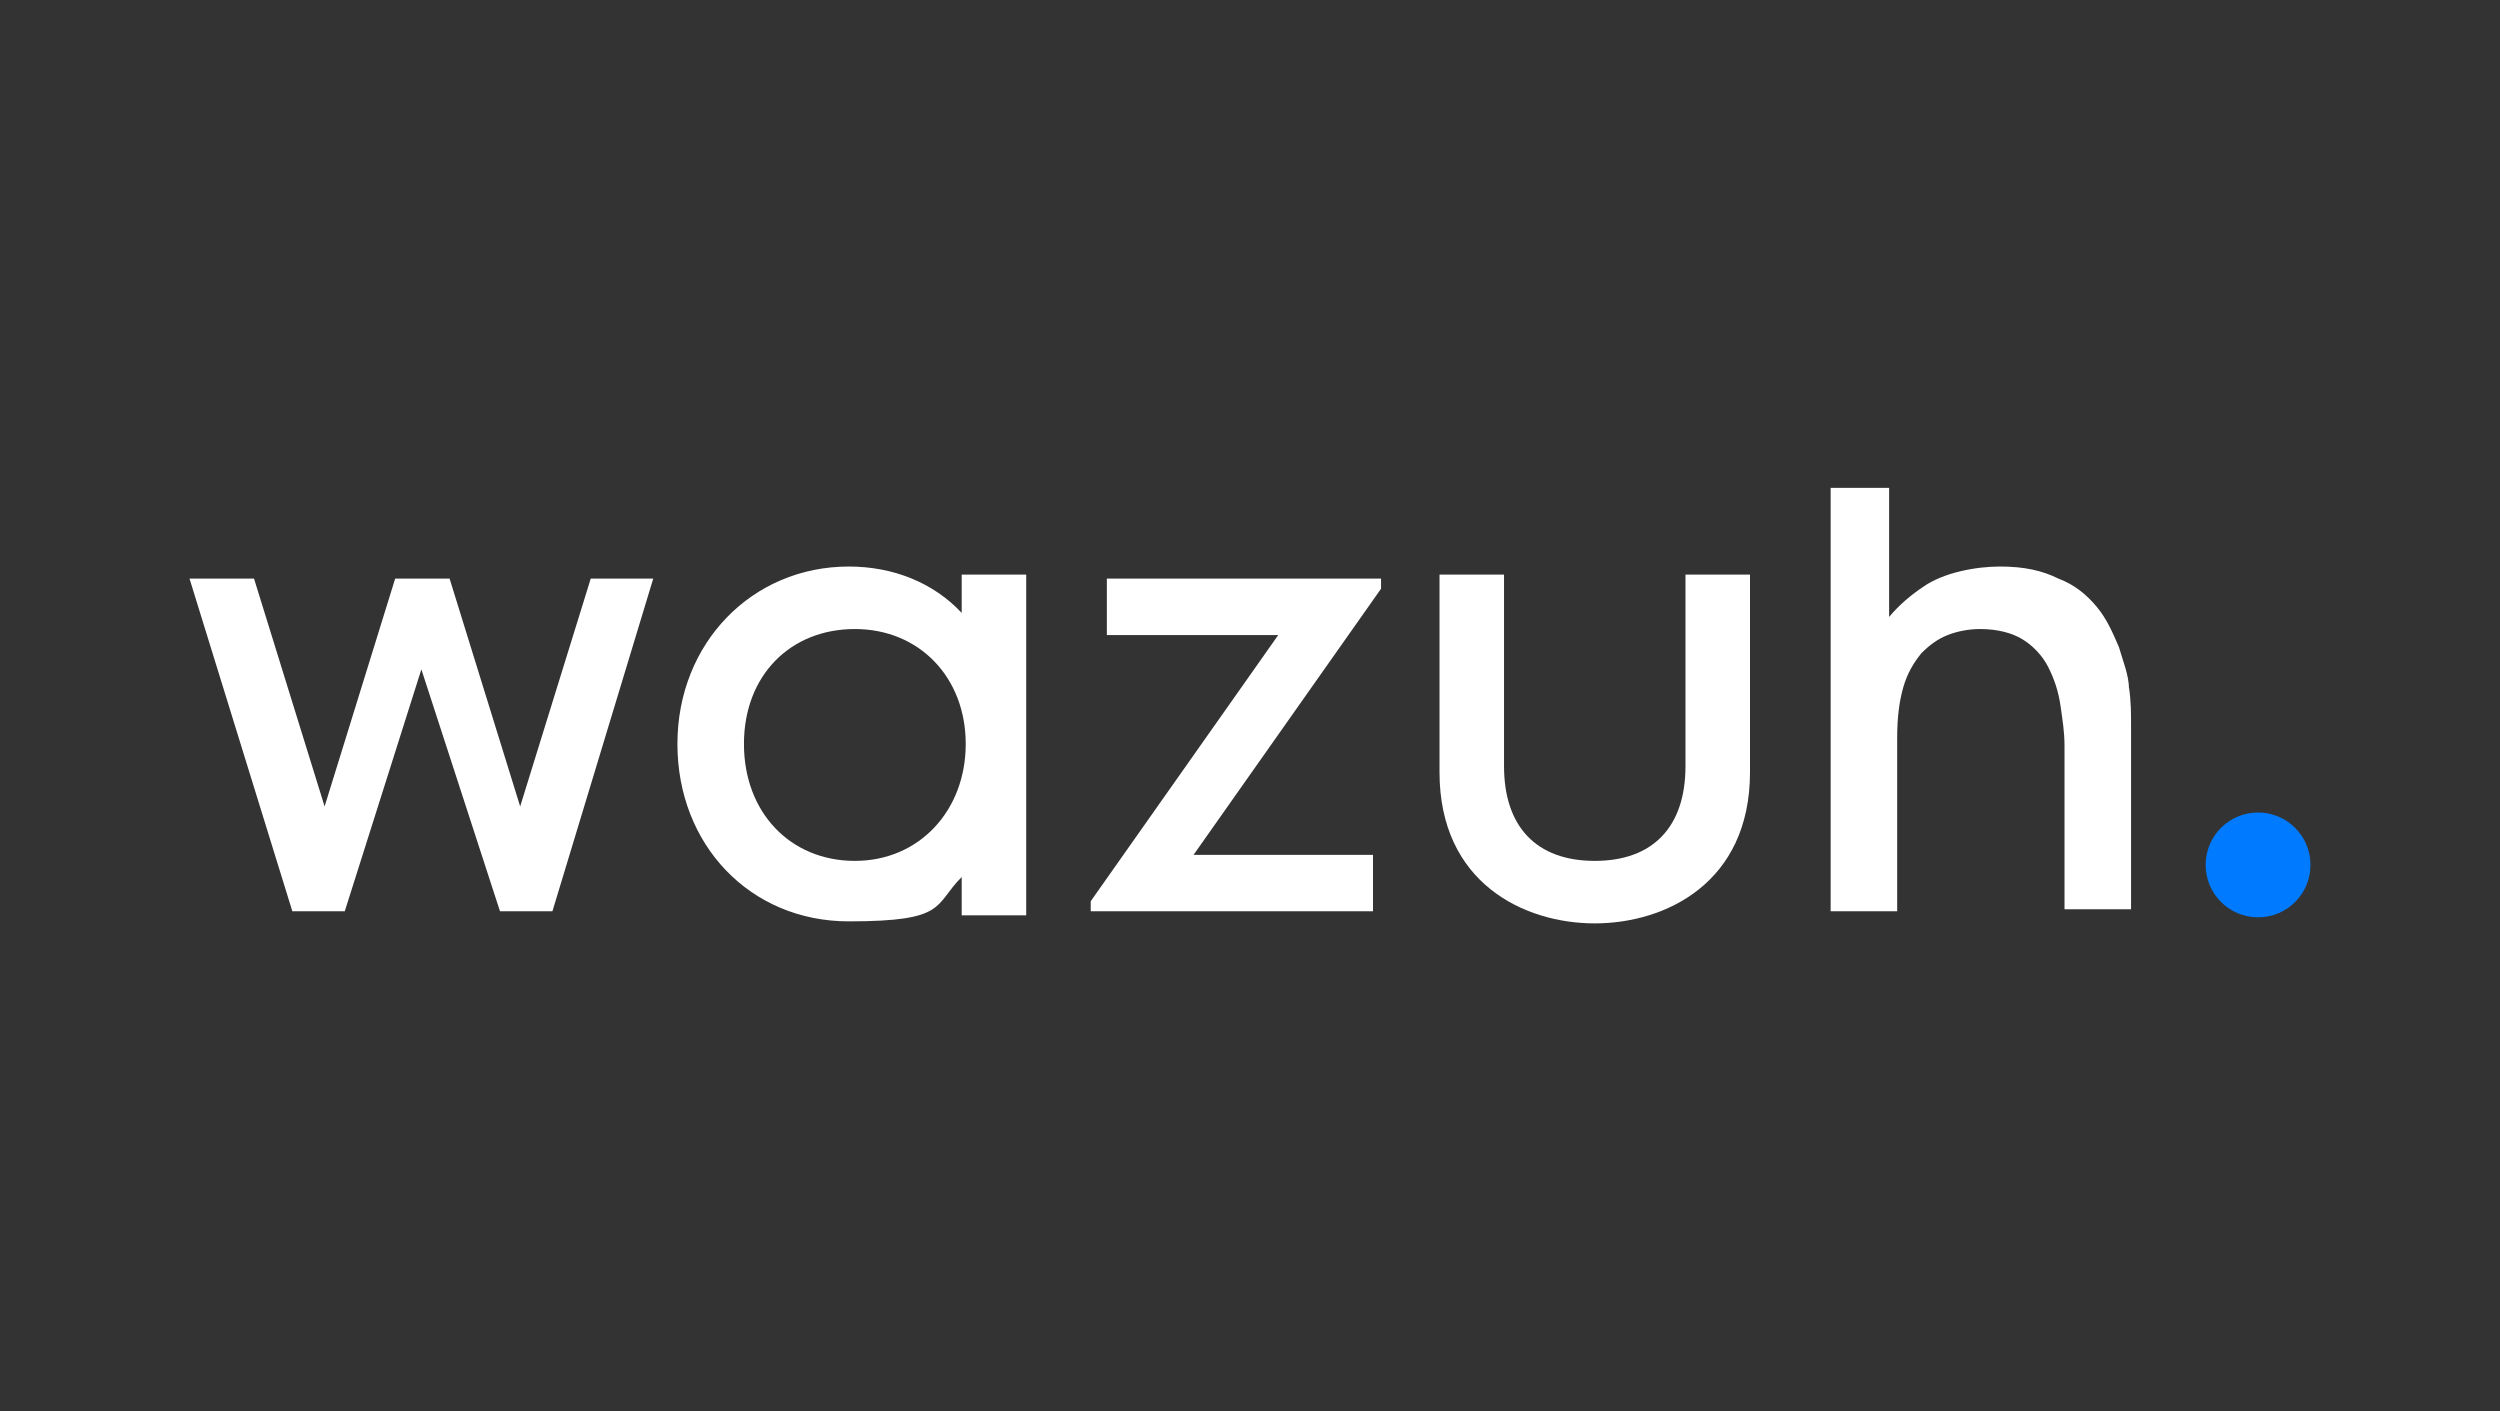 <svg xmlns="http://www.w3.org/2000/svg" id="Layer_1" viewBox="0 0 124 70"><rect x="0" y="0" width="124" height="70" fill="#333333" stroke="none"/><defs><style>      .st0 {        fill: #fff;      }      .st1 {        fill: #007aff;      }    </style></defs><g id="Capa_1"><polygon class="st0" points="25.8 40 22.3 28.7 19.6 28.7 16.1 40 12.6 28.7 9.4 28.7 14.5 45.2 17.1 45.2 20.9 33.2 24.8 45.2 27.4 45.2 32.4 28.7 29.3 28.7 25.8 40"></polygon></g><g id="Capa_11" data-name="Capa_1"><polygon class="st0" points="54.9 31.5 63.4 31.5 54.1 44.7 54.1 45.2 68.1 45.2 68.1 42.4 59.2 42.4 68.5 29.2 68.5 28.7 54.9 28.7 54.9 31.5"></polygon></g><g id="Capa_12" data-name="Capa_1"><path class="st0" d="M47.7,30.4c-1.4-1.5-3.4-2.3-5.6-2.3-4.8,0-8.5,3.8-8.5,8.8s3.6,8.8,8.5,8.8,4.2-.8,5.6-2.2v1.9h3.2v-16.9h-3.2v1.9ZM42.4,42.7c-3.2,0-5.5-2.4-5.5-5.8s2.3-5.7,5.5-5.7,5.5,2.4,5.5,5.7-2.3,5.8-5.5,5.8Z"></path></g><g id="Capa_13" data-name="Capa_1"><path class="st0" d="M83.6,38c0,3-1.6,4.7-4.5,4.7s-4.5-1.7-4.5-4.7v-9.5h-3.2v9.8c0,5.5,4.2,7.5,7.7,7.5s7.7-2,7.7-7.5v-9.8h-3.2v9.5Z"></path></g><g id="Capa_14" data-name="Capa_1"><path class="st0" d="M105.6,34.2c0-.7-.3-1.4-.5-2.1-.3-.7-.6-1.4-1.1-2-.5-.6-1.1-1.1-1.9-1.4-.8-.4-1.7-.6-2.9-.6s-2.8.3-3.8,1c-.6.4-1.2.9-1.7,1.5v-6.4h-2.9v21h3.3v-8.6c0-1,.1-1.8.3-2.5.2-.7.5-1.2.9-1.7.4-.4.8-.7,1.3-.9.5-.2,1.1-.3,1.6-.3.9,0,1.6.2,2.1.5s1,.8,1.3,1.4c.3.6.5,1.2.6,1.9.1.7.2,1.3.2,2v8.1h3.3v-9.2c0-.5,0-1.1-.1-1.8Z"></path></g><g id="Capa_15" data-name="Capa_1"><circle class="st1" cx="112" cy="42.9" r="2.6"></circle></g></svg>